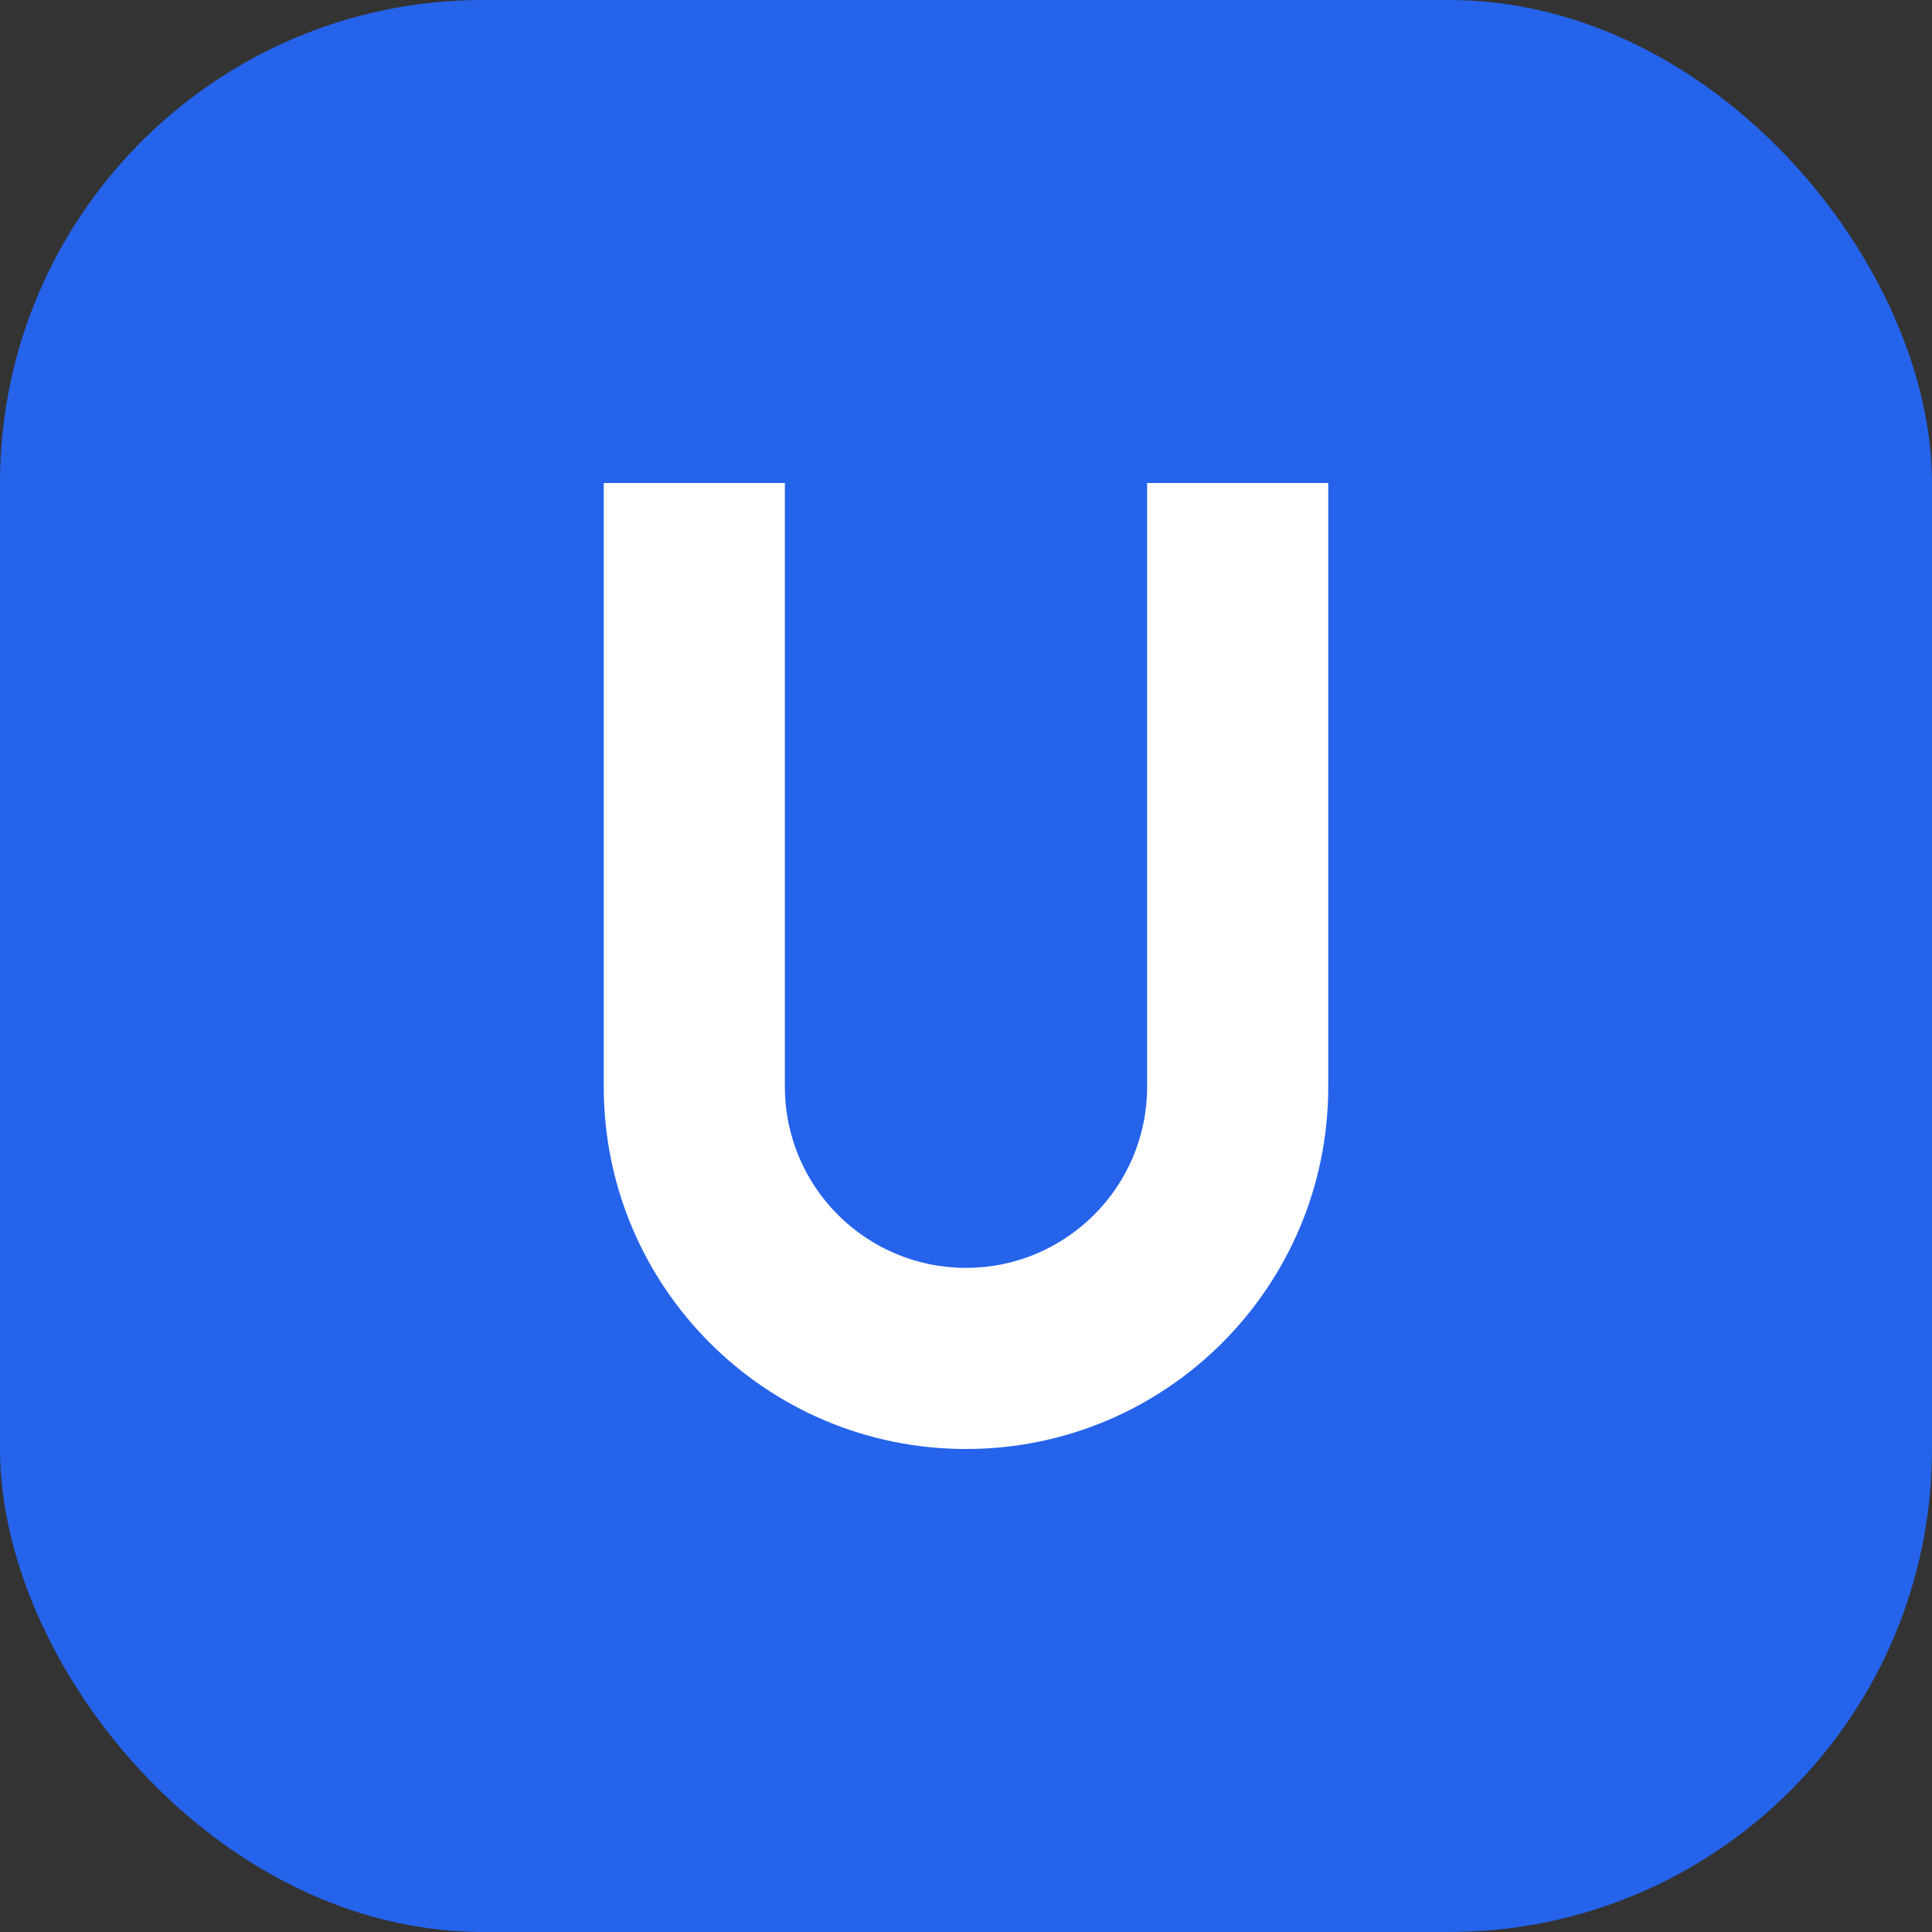<?xml version="1.0" encoding="UTF-8"?>
<svg width="32" height="32" viewBox="0 0 32 32" fill="none" xmlns="http://www.w3.org/2000/svg">
    <rect x="0" y="0" width="32" height="32" fill="#333333" stroke="none"/>
    <rect width="32" height="32" rx="8" fill="#2563eb"/>
    <path d="M10 8v10c0 3.314 2.686 6 6 6s6-2.686 6-6V8h-3v10c0 1.657-1.343 3-3 3s-3-1.343-3-3V8h-3z" fill="white"/>
</svg> 